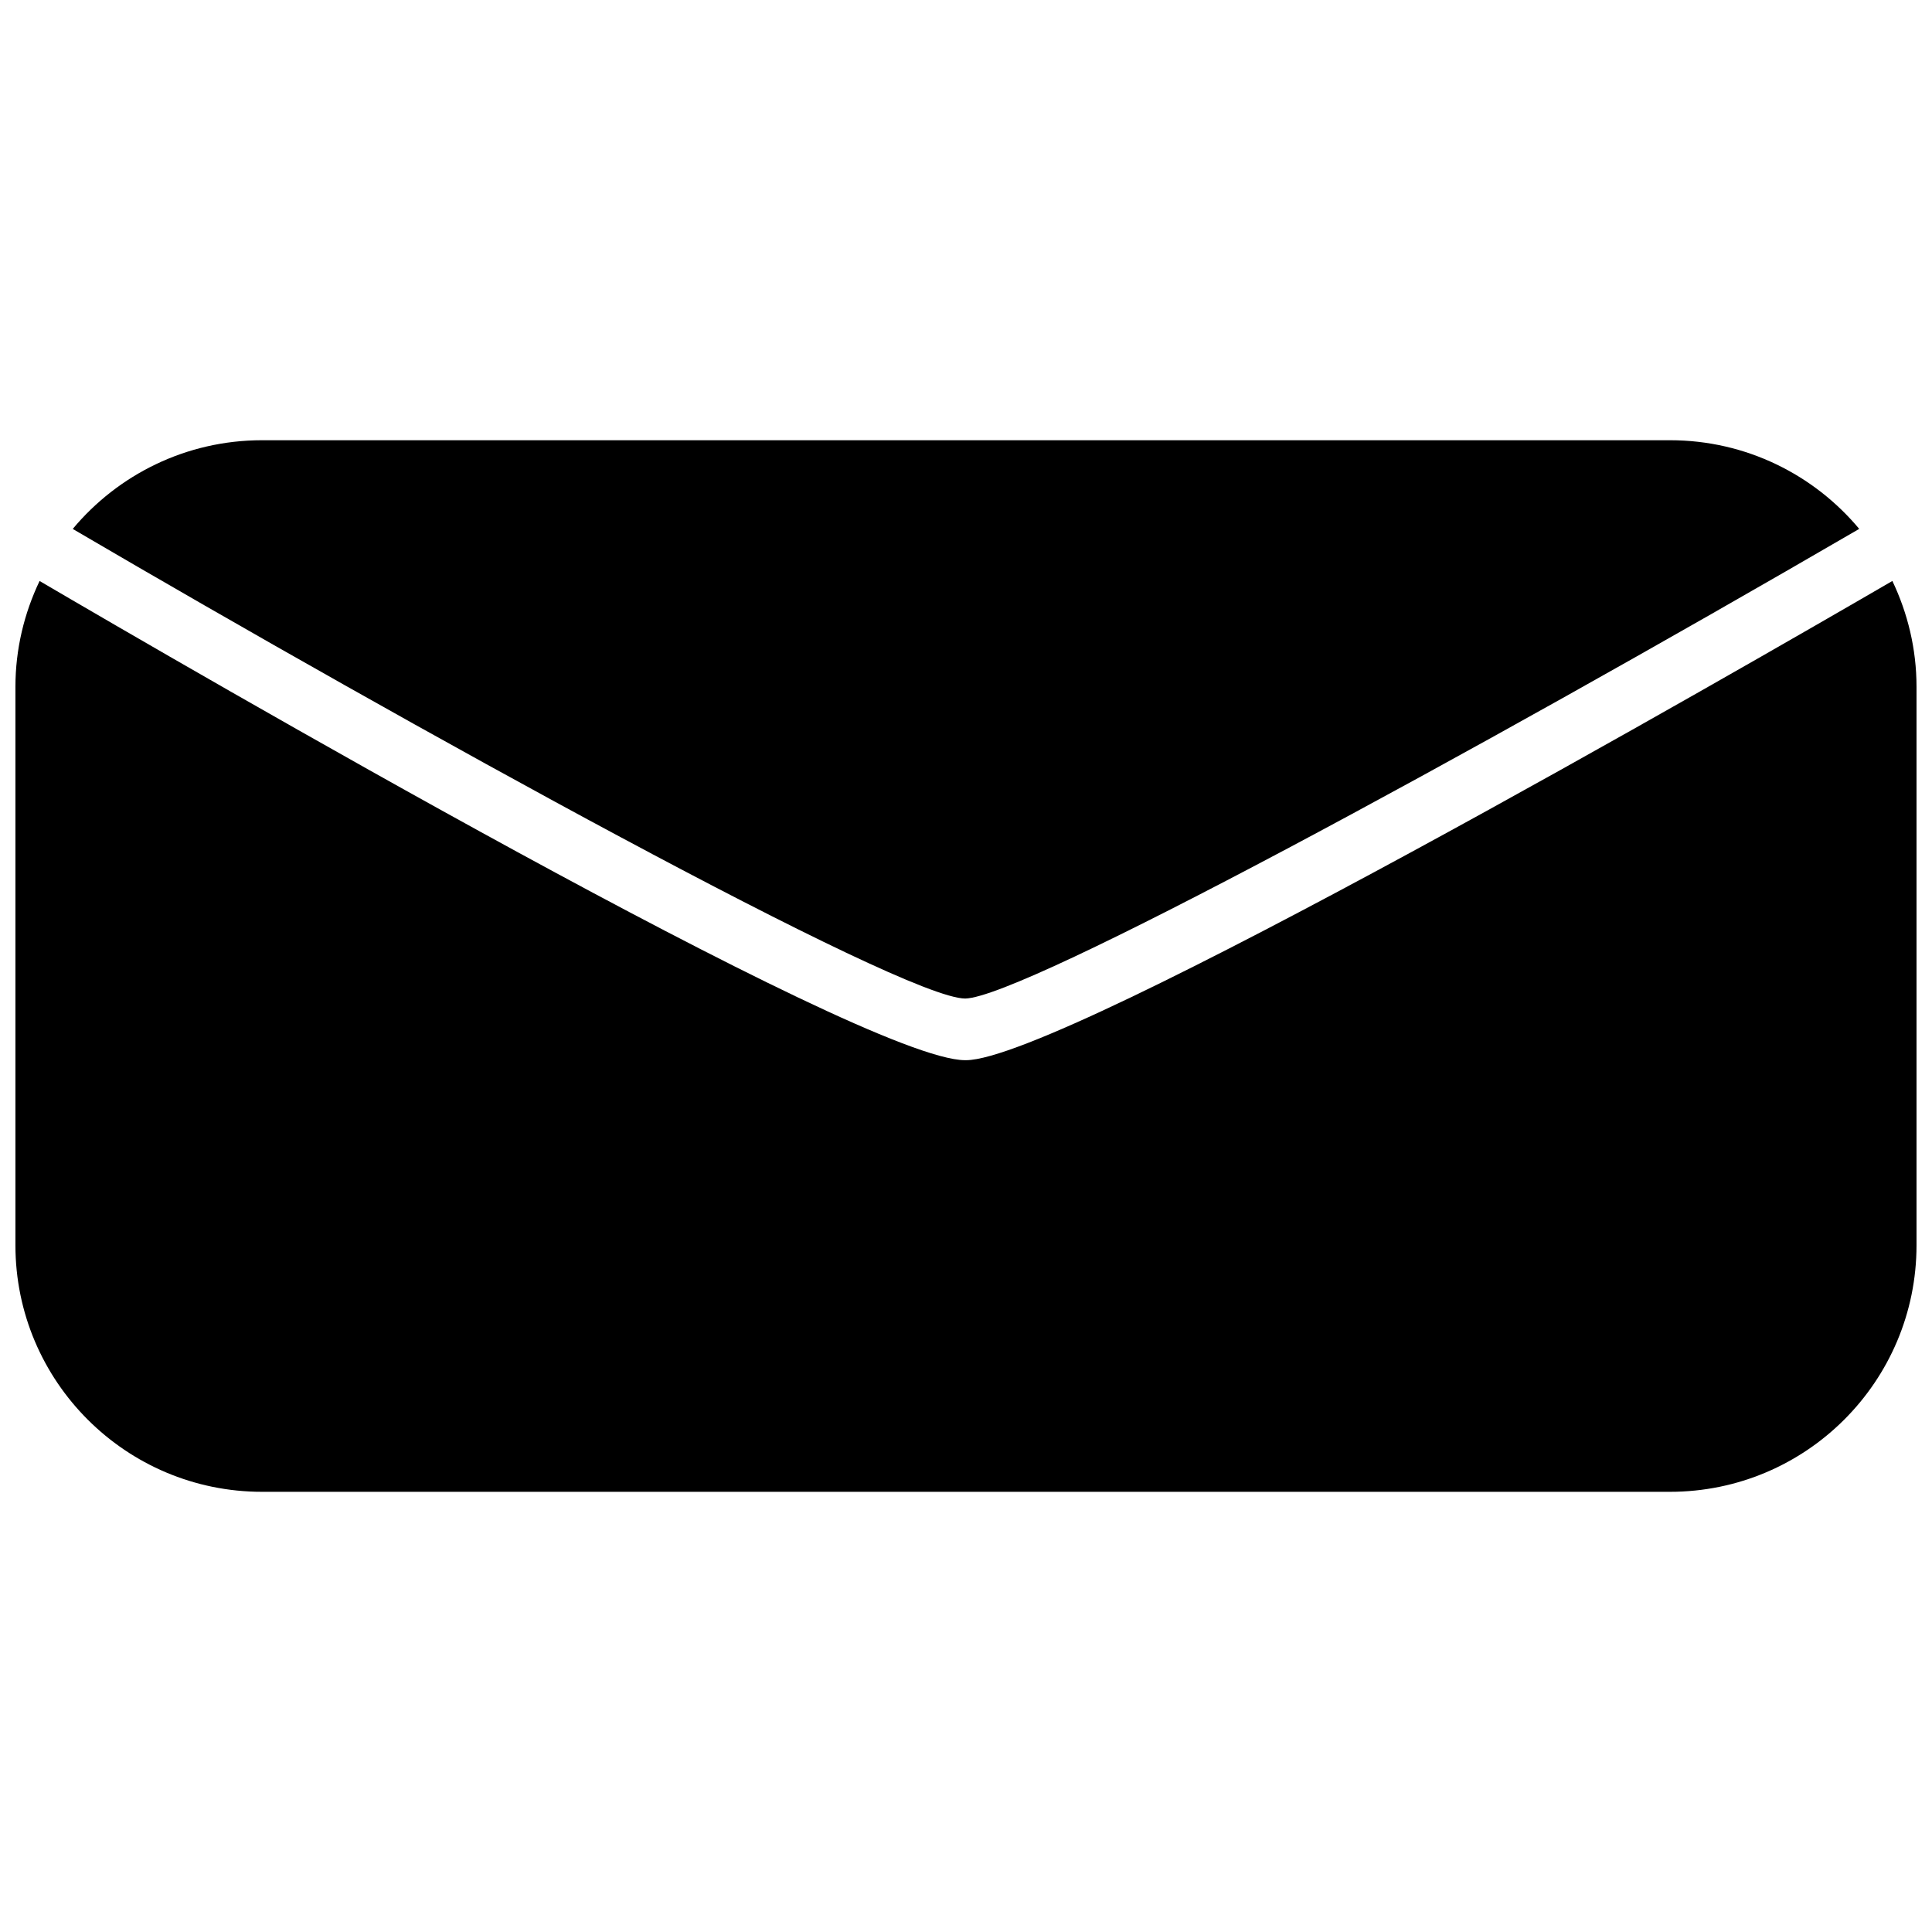 <?xml version="1.0" encoding="UTF-8"?>
<!-- Uploaded to: SVG Repo, www.svgrepo.com, Generator: SVG Repo Mixer Tools -->
<svg width="800px" height="800px" version="1.1" viewBox="144 144 512 512" xmlns="http://www.w3.org/2000/svg">
 <defs>
  <clipPath id="a">
   <path d="m148.09 297h503.81v243h-503.81z"/>
  </clipPath>
 </defs>
 <path d="m399.8 408.62h0.023c15.422-0.309 133.2-64.184 236.89-124.46-11.988-14.352-29.992-23.496-50.16-23.496h-373.09c-20.168 0-38.199 9.148-50.188 23.508 88.742 52.016 219.81 124.45 236.53 124.45z"/>
 <g clip-path="url(#a)">
  <path d="m645.5 297.96c-38.637 22.461-219.83 127-245.5 127h-0.23c-27.168 0.031-206.84-104.46-245.28-126.99-4.059 8.512-6.402 18.004-6.402 28.055v147.97c0 36.086 29.277 65.352 65.367 65.352h373.09c36.086 0 65.352-29.266 65.352-65.352v-147.97c0-10.062-2.34-19.555-6.398-28.062z"/>
 </g>
</svg>